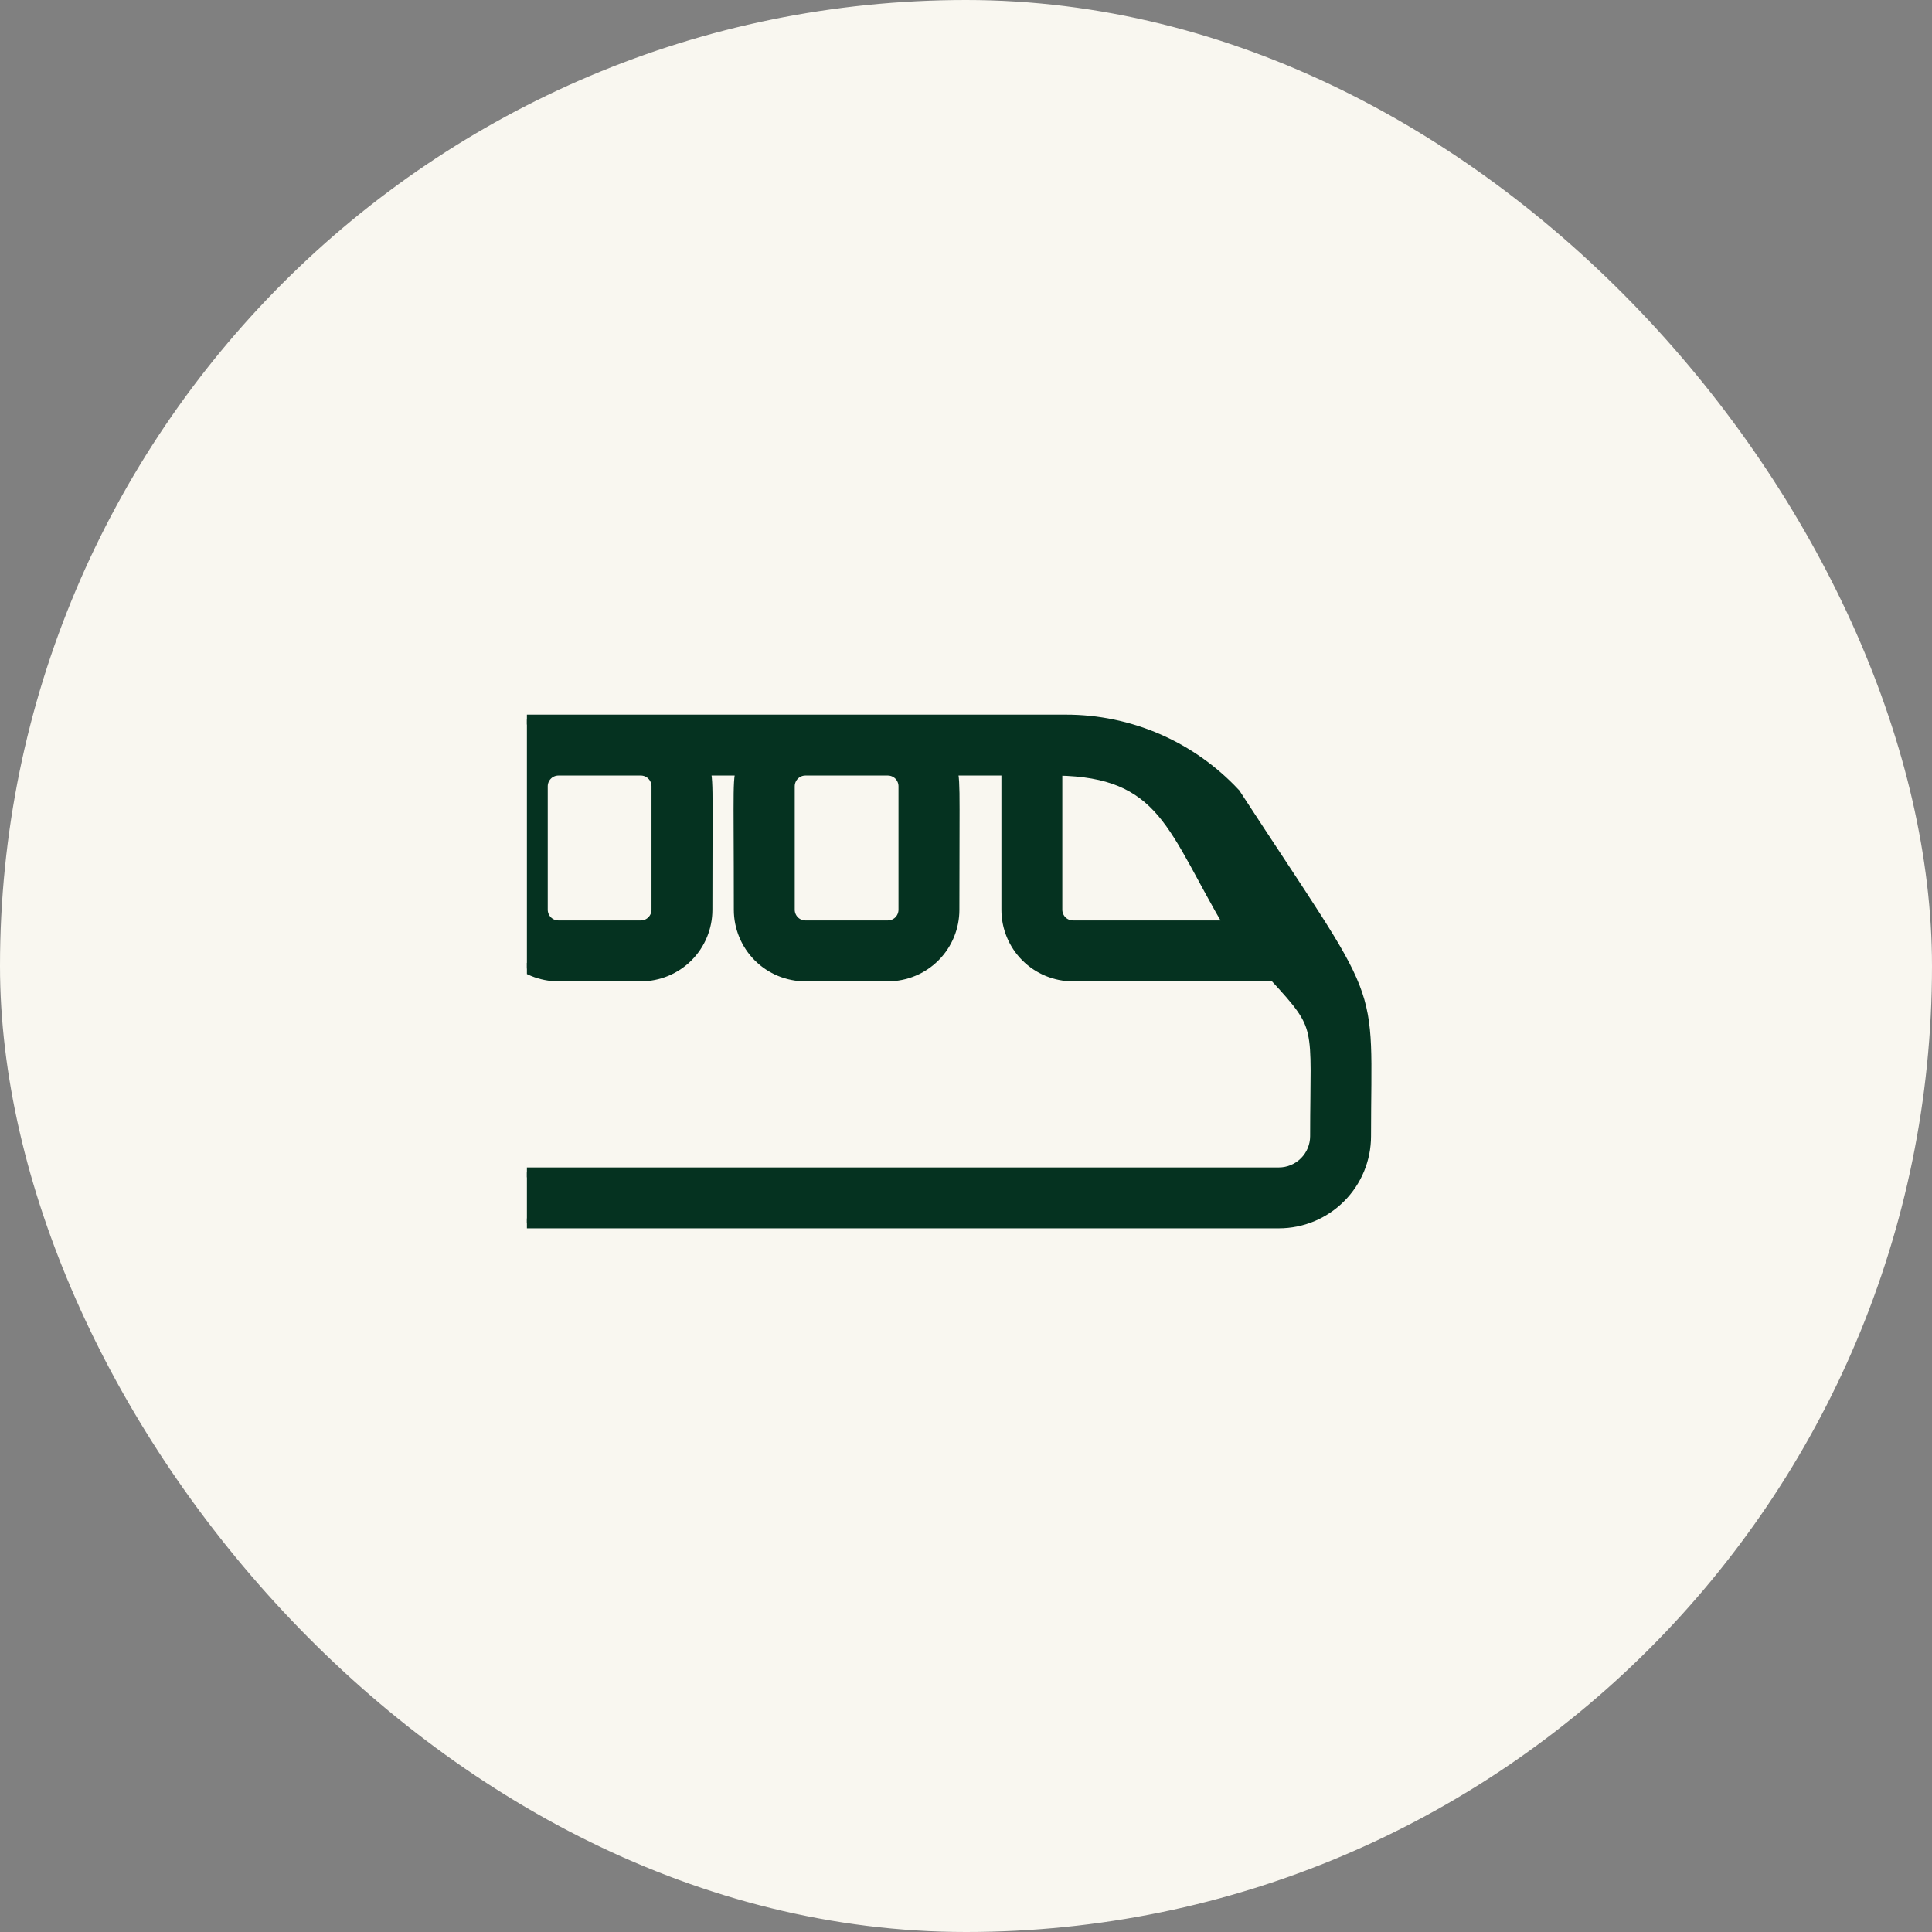 <svg width="44" height="44" viewBox="0 0 44 44" fill="none" xmlns="http://www.w3.org/2000/svg">
<rect x="0" y="0" width="44" height="44" fill="#808080" stroke="none"/>
<rect width="44" height="44" rx="22" fill="#F9F7F0"/>
<g clip-path="url(#clip0_6153_53)">
<path d="M24.273 16.388C24.997 16.387 25.712 16.536 26.376 16.824C27.039 17.113 27.636 17.535 28.129 18.064L28.136 18.071L28.141 18.079C28.959 19.335 29.555 20.222 29.985 20.896C30.416 21.57 30.688 22.043 30.857 22.477C31.196 23.347 31.112 24.054 31.112 25.875C31.112 26.402 30.903 26.908 30.53 27.28C30.157 27.653 29.652 27.862 29.125 27.862H11.312C11.158 27.862 11.01 27.802 10.901 27.692C10.792 27.583 10.731 27.436 10.731 27.281C10.731 27.127 10.792 26.979 10.901 26.87C11.01 26.761 11.158 26.7 11.312 26.7H29.125C29.344 26.7 29.553 26.613 29.708 26.458C29.863 26.303 29.95 26.094 29.95 25.875C29.95 25.551 29.953 25.27 29.956 25.023C29.959 24.775 29.961 24.563 29.961 24.377C29.96 24.005 29.946 23.747 29.898 23.532C29.807 23.12 29.588 22.853 29.018 22.237H24.437C24.035 22.237 23.648 22.078 23.363 21.793C23.078 21.508 22.919 21.122 22.919 20.719V17.55H21.693C21.701 17.579 21.709 17.61 21.715 17.646C21.729 17.74 21.736 17.863 21.739 18.064C21.745 18.465 21.737 19.207 21.737 20.719C21.737 21.122 21.578 21.508 21.293 21.793C21.008 22.078 20.621 22.237 20.218 22.237H18.343C17.941 22.237 17.554 22.078 17.269 21.793C16.985 21.508 16.825 21.122 16.825 20.719C16.825 19.203 16.815 18.466 16.821 18.067C16.824 17.869 16.831 17.747 16.846 17.652C16.851 17.615 16.861 17.581 16.869 17.55H16.068C16.076 17.579 16.084 17.61 16.09 17.646C16.104 17.74 16.111 17.863 16.114 18.064C16.12 18.465 16.112 19.207 16.112 20.719C16.112 21.122 15.953 21.508 15.668 21.793C15.383 22.078 14.996 22.237 14.594 22.237H12.719C12.316 22.237 11.929 22.078 11.644 21.793C11.36 21.508 11.2 21.122 11.2 20.719C11.2 19.203 11.19 18.466 11.196 18.067C11.199 17.869 11.206 17.747 11.22 17.652C11.227 17.612 11.235 17.576 11.244 17.543C11.115 17.528 10.994 17.473 10.901 17.38C10.792 17.271 10.731 17.123 10.731 16.969C10.731 16.815 10.792 16.667 10.901 16.558C11.01 16.449 11.158 16.388 11.312 16.388H24.273ZM12.719 17.55C12.624 17.55 12.533 17.587 12.467 17.654C12.4 17.721 12.362 17.812 12.362 17.906V20.719C12.362 20.813 12.4 20.904 12.467 20.971C12.533 21.038 12.624 21.075 12.719 21.075H14.594C14.688 21.075 14.779 21.038 14.845 20.971C14.912 20.904 14.95 20.813 14.95 20.719V17.906C14.95 17.812 14.912 17.721 14.845 17.654C14.779 17.587 14.688 17.55 14.594 17.55H12.719ZM18.343 17.55C18.249 17.55 18.158 17.587 18.092 17.654C18.025 17.721 17.987 17.812 17.987 17.906V20.719C17.987 20.813 18.025 20.904 18.092 20.971C18.158 21.038 18.249 21.075 18.343 21.075H20.218C20.313 21.075 20.404 21.038 20.471 20.971C20.537 20.904 20.575 20.813 20.575 20.719V17.906C20.575 17.812 20.537 17.721 20.471 17.654C20.404 17.587 20.313 17.55 20.218 17.55H18.343ZM24.081 20.719C24.081 20.813 24.119 20.904 24.185 20.971C24.252 21.038 24.343 21.075 24.437 21.075H27.991C27.685 20.554 27.438 20.081 27.21 19.667C26.956 19.206 26.727 18.819 26.462 18.506C26.198 18.195 25.899 17.959 25.509 17.798C25.139 17.646 24.68 17.56 24.081 17.551V20.719Z" fill="#053220" stroke="#053220" stroke-width="0.225"/>
</g>
<defs>
<clipPath id="clip0_6153_53">
<rect width="20" height="20" fill="white" transform="translate(12 12)"/>
</clipPath>
</defs>
</svg>
